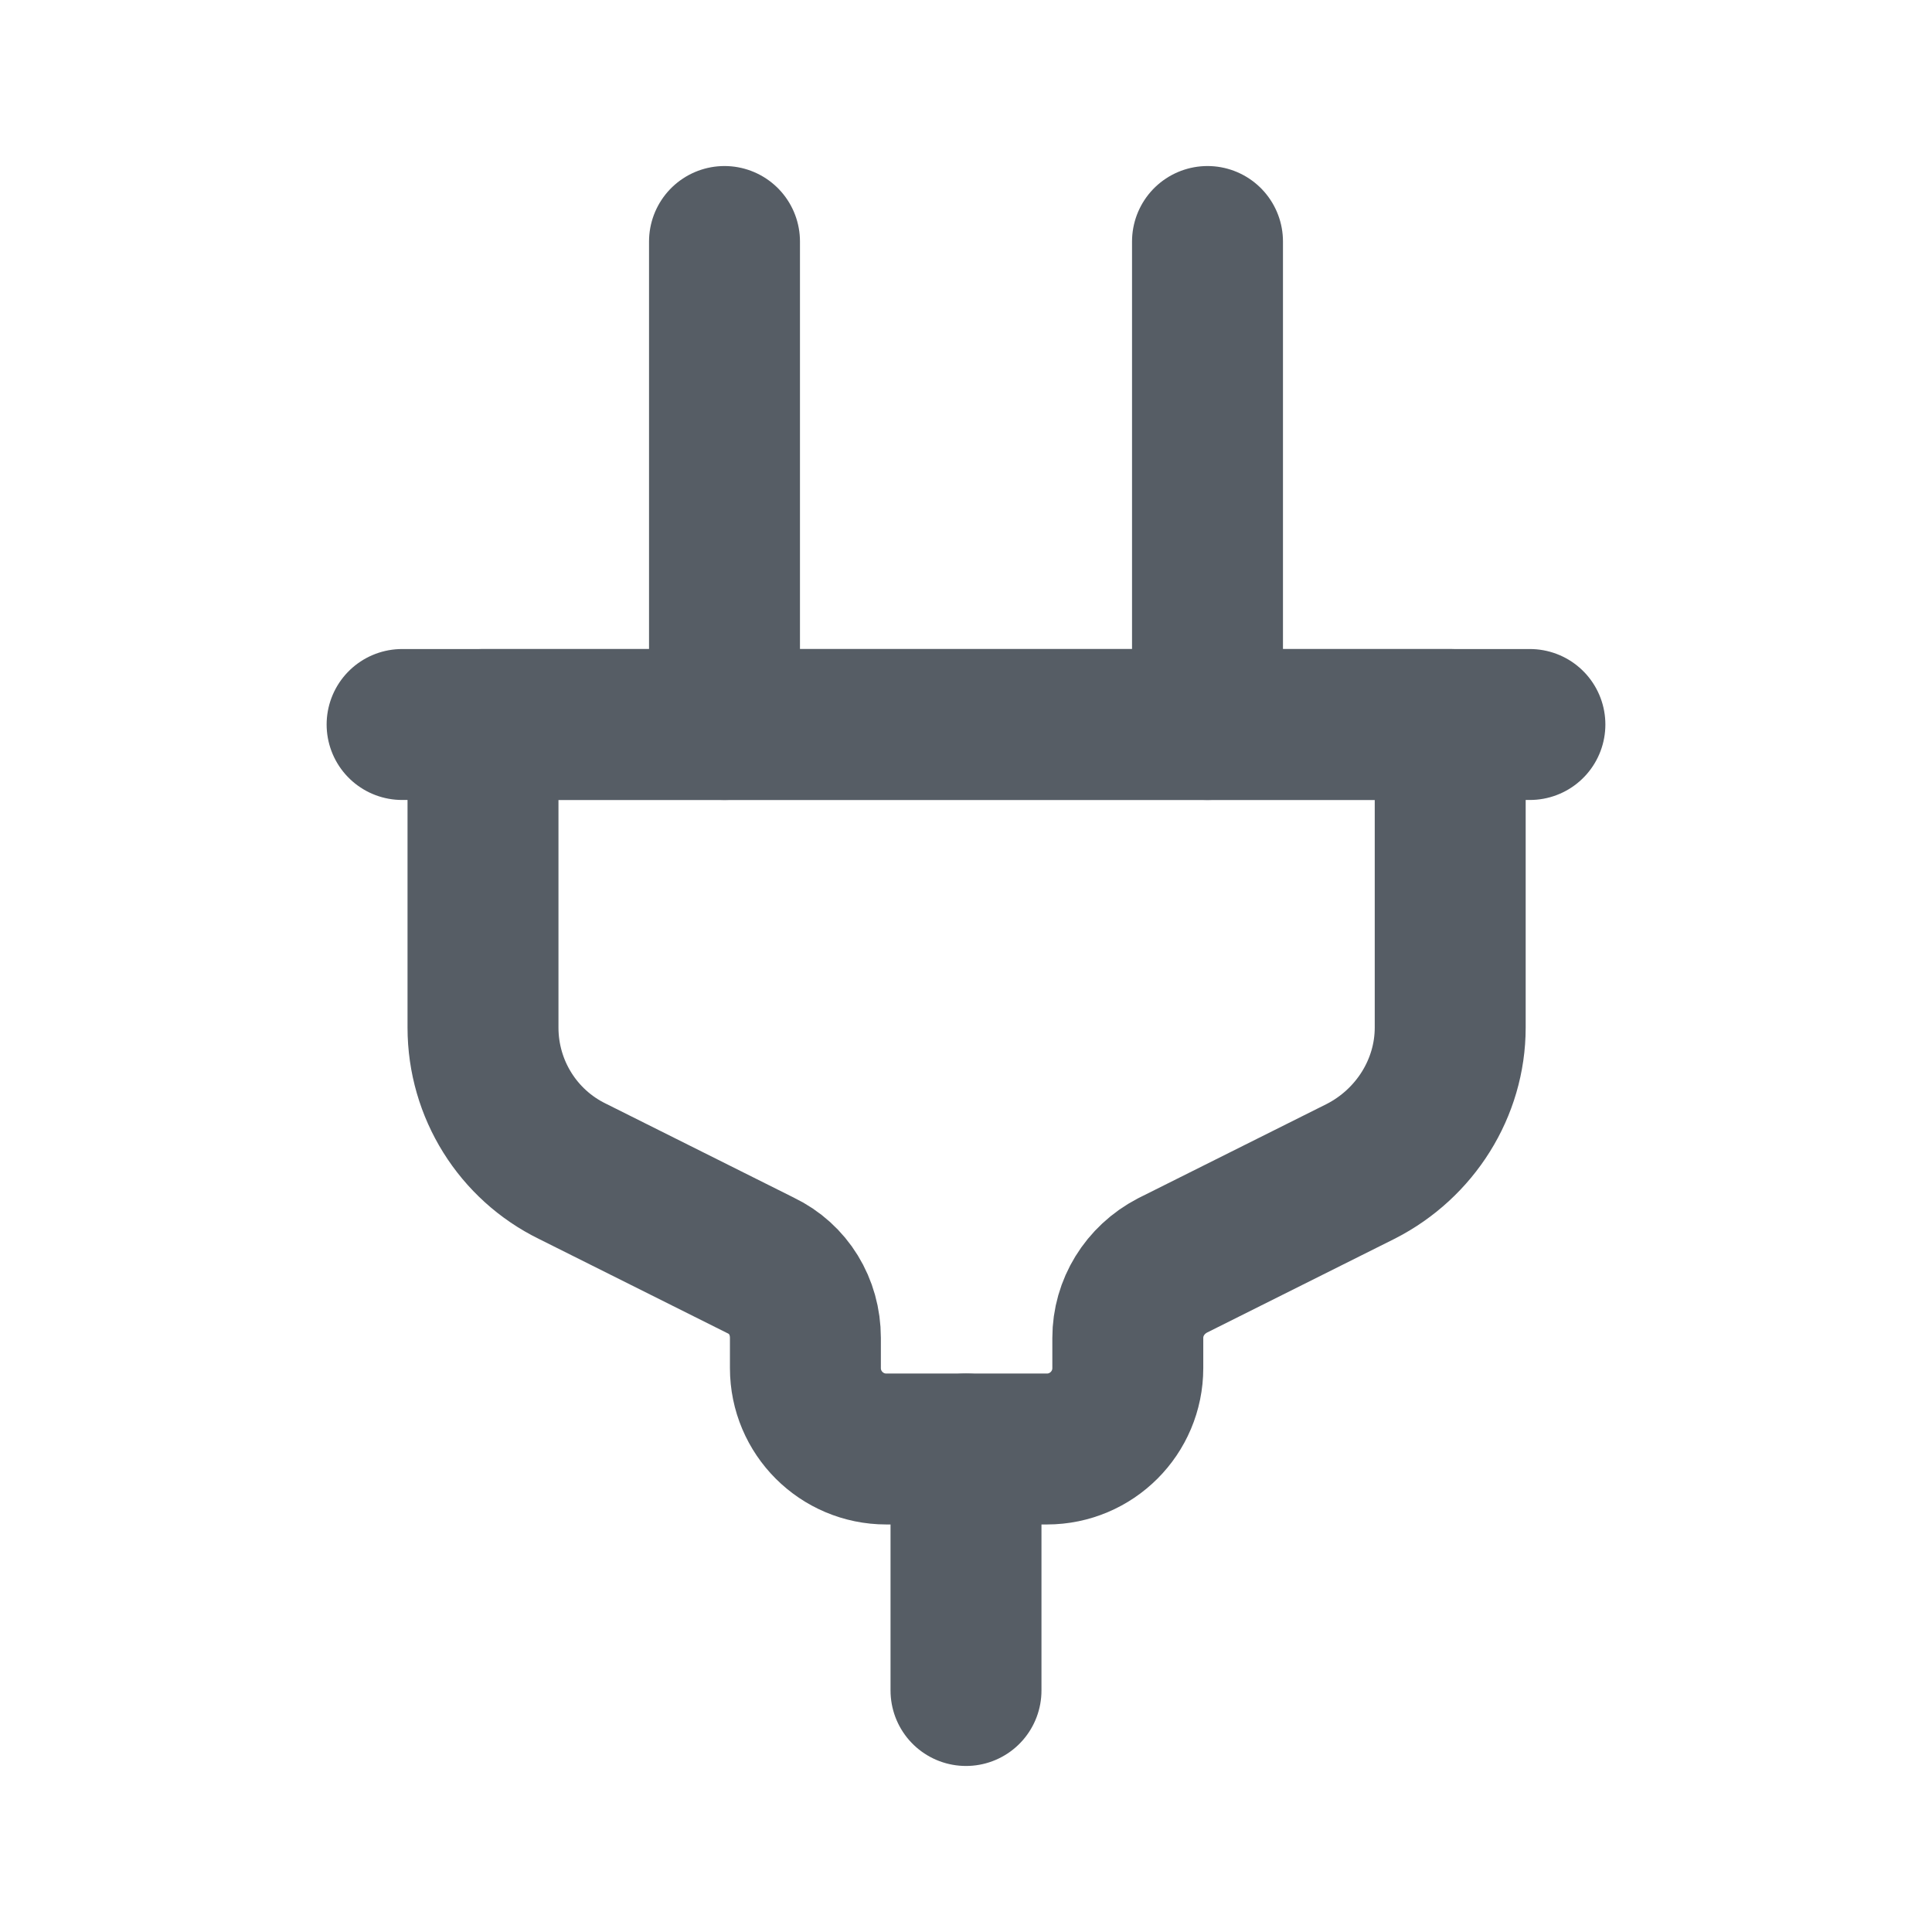 <svg width="16" height="16" viewBox="0 0 16 16" fill="none" xmlns="http://www.w3.org/2000/svg">
<path d="M6 6V2" stroke="#565D65" stroke-width="1.25" stroke-linecap="round" stroke-linejoin="round"/>
<path d="M10 6V2" stroke="#565D65" stroke-width="1.25" stroke-linecap="round" stroke-linejoin="round"/>
<path d="M3.33 6H12.67" stroke="#565D65" stroke-width="1.25" stroke-linecap="round" stroke-linejoin="round"/>
<path d="M8 12V14" stroke="#565D65" stroke-width="1.25" stroke-linecap="round" stroke-linejoin="round"/>
<path d="M4 6V8.51C4 9.02 4.29 9.48 4.74 9.7L6.3 10.48C6.53 10.59 6.67 10.82 6.67 11.08V11.33C6.67 11.7 6.97 12 7.34 12H8.67C9.04 12 9.34 11.7 9.34 11.33V11.08C9.34 10.83 9.48 10.6 9.71 10.48L11.27 9.7C11.72 9.47 12.01 9.01 12.01 8.51V6H4.01H4Z" stroke="#565D65" stroke-width="1.25" stroke-linecap="round" stroke-linejoin="round"/>
</svg>
